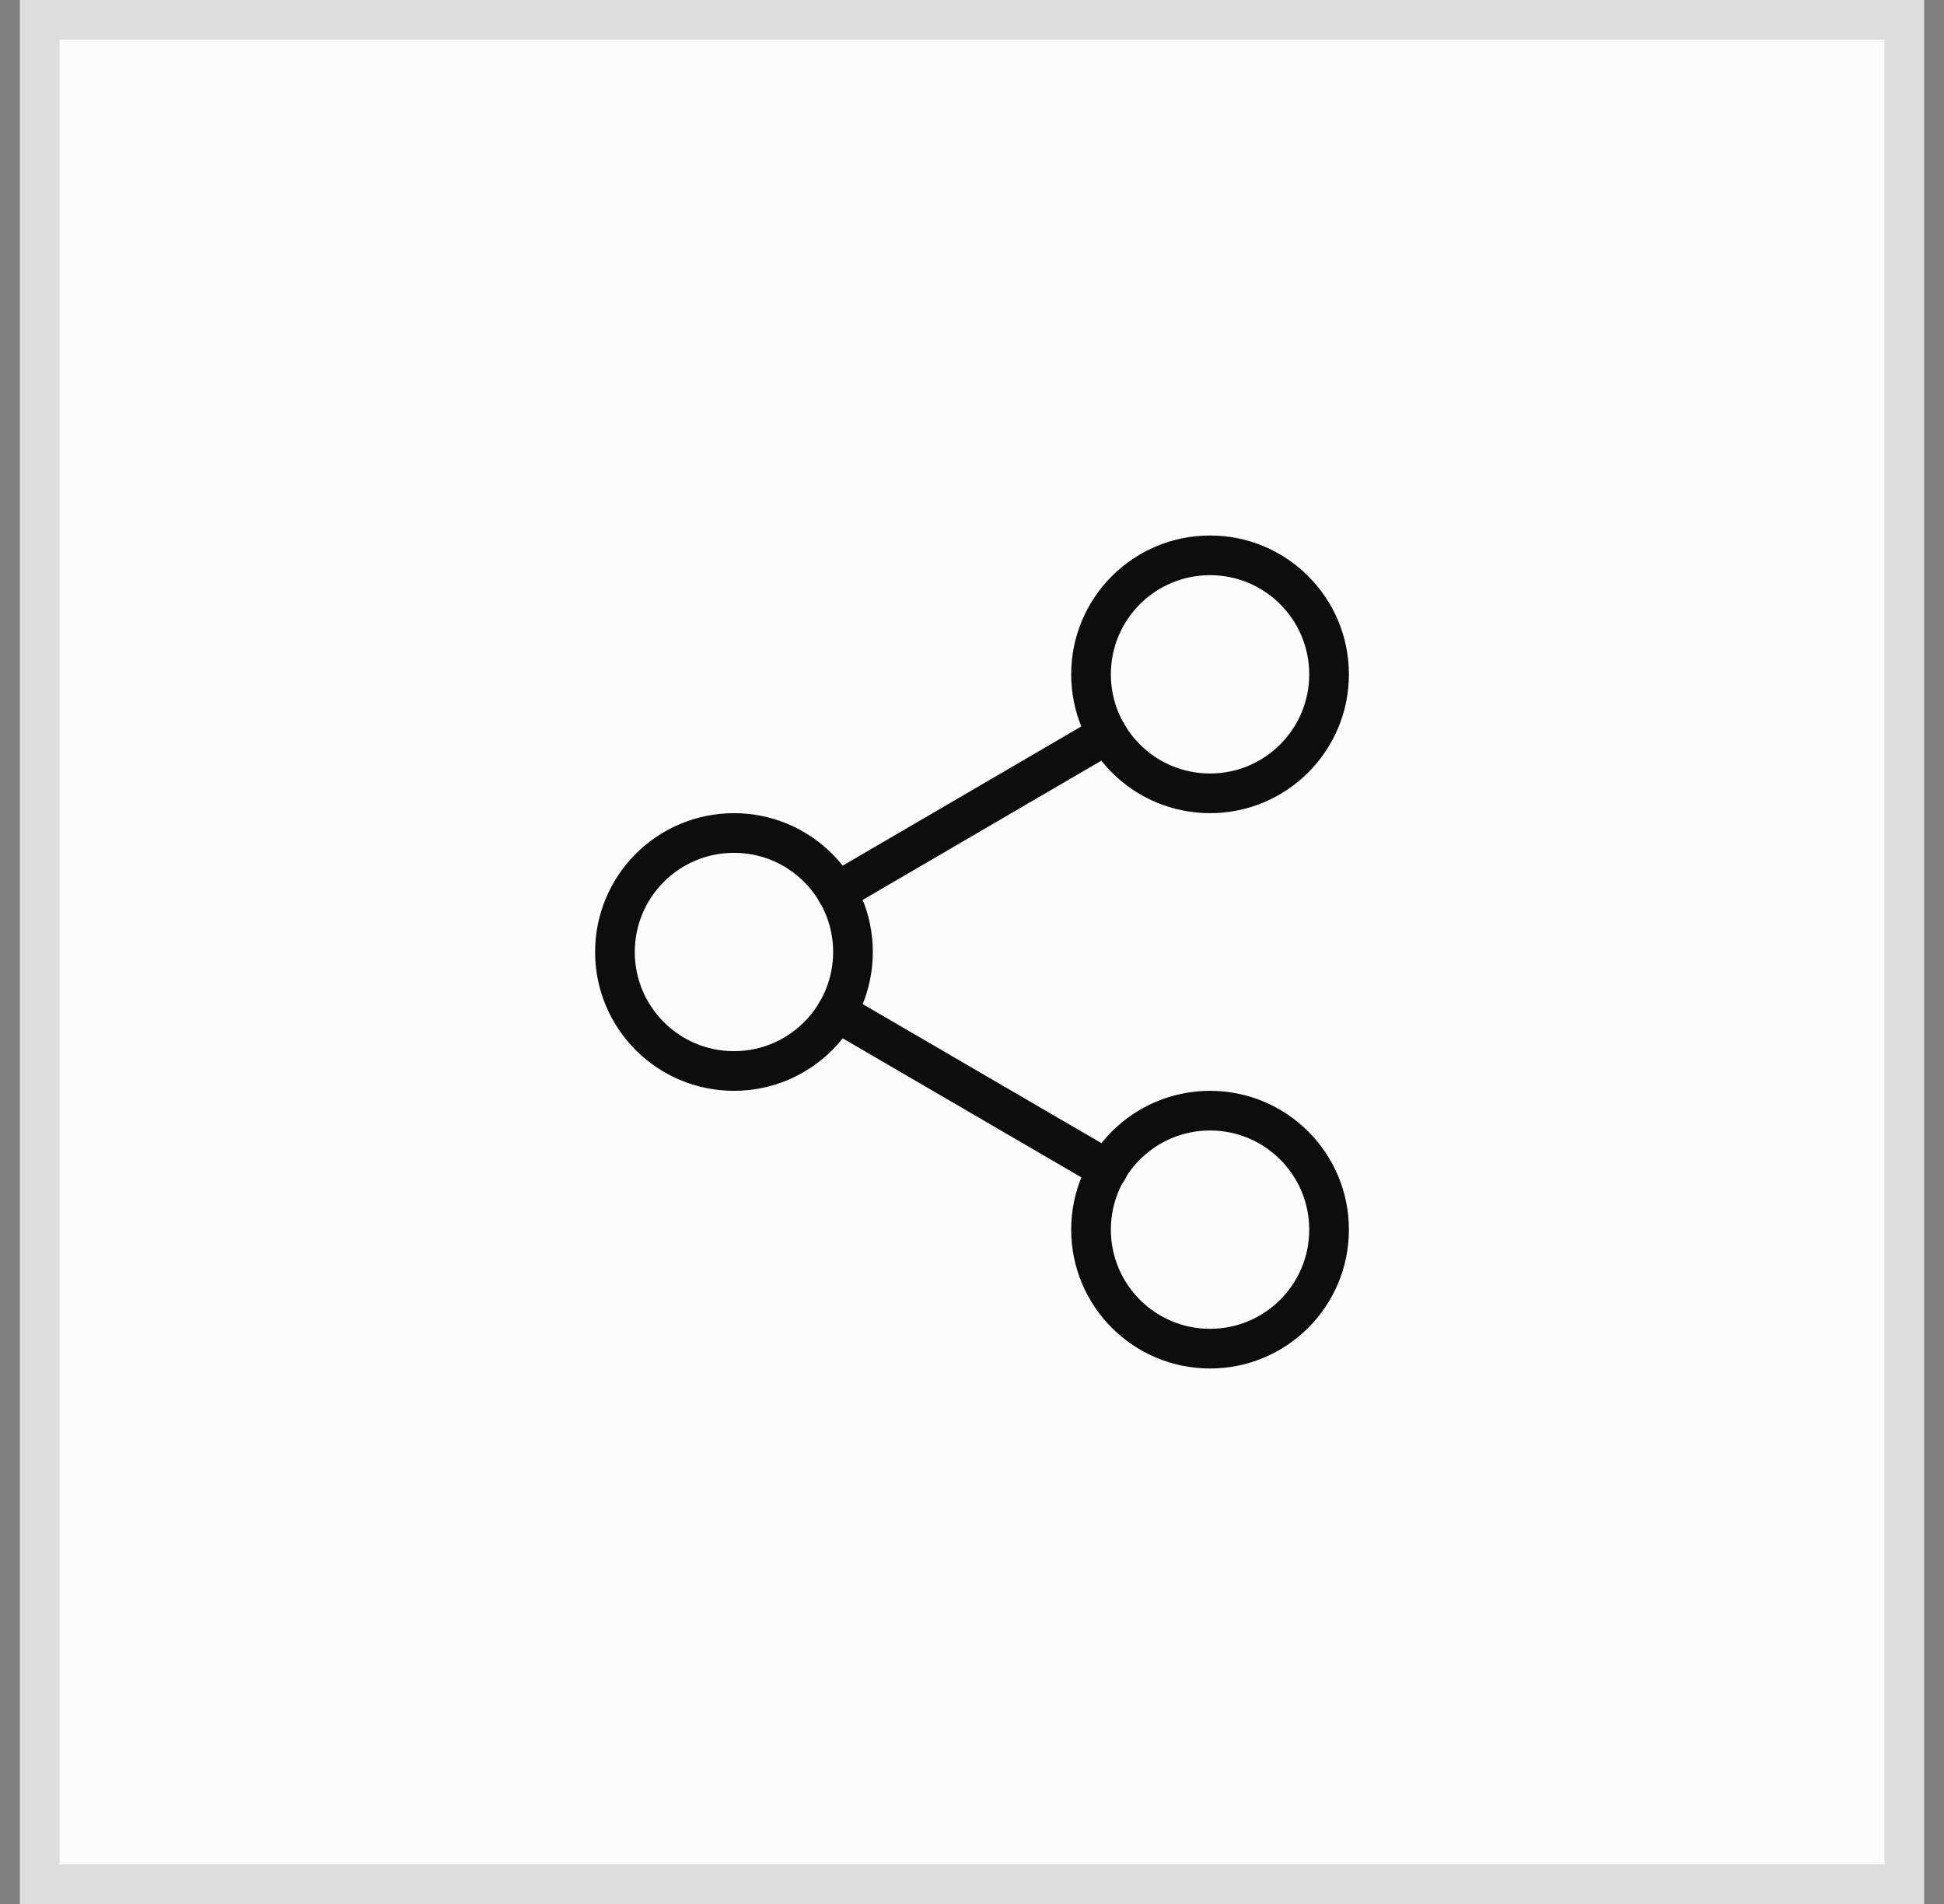 <svg width="49" height="48" viewBox="0 0 49 48" fill="none" xmlns="http://www.w3.org/2000/svg">
<rect x="0" y="0" width="49" height="48" fill="#808080" stroke="none"/>
<rect x="1" y="0.5" width="47" height="47" fill="#FCFCFC"/>
<rect x="1" y="0.5" width="47" height="47" stroke="#DDDDDD"/>
<path d="M30.5 20C32.157 20 33.5 18.657 33.5 17C33.5 15.343 32.157 14 30.5 14C28.843 14 27.5 15.343 27.5 17C27.5 18.657 28.843 20 30.5 20Z" stroke="#0D0D0D" stroke-linecap="round" stroke-linejoin="round"/>
<path d="M18.5 27C20.157 27 21.5 25.657 21.5 24C21.5 22.343 20.157 21 18.5 21C16.843 21 15.5 22.343 15.5 24C15.5 25.657 16.843 27 18.5 27Z" stroke="#0D0D0D" stroke-linecap="round" stroke-linejoin="round"/>
<path d="M30.5 34C32.157 34 33.5 32.657 33.5 31C33.5 29.343 32.157 28 30.5 28C28.843 28 27.5 29.343 27.5 31C27.5 32.657 28.843 34 30.5 34Z" stroke="#0D0D0D" stroke-linecap="round" stroke-linejoin="round"/>
<path d="M21.09 25.51L27.92 29.49" stroke="#0D0D0D" stroke-linecap="round" stroke-linejoin="round"/>
<path d="M27.91 18.51L21.09 22.49" stroke="#0D0D0D" stroke-linecap="round" stroke-linejoin="round"/>
</svg>
